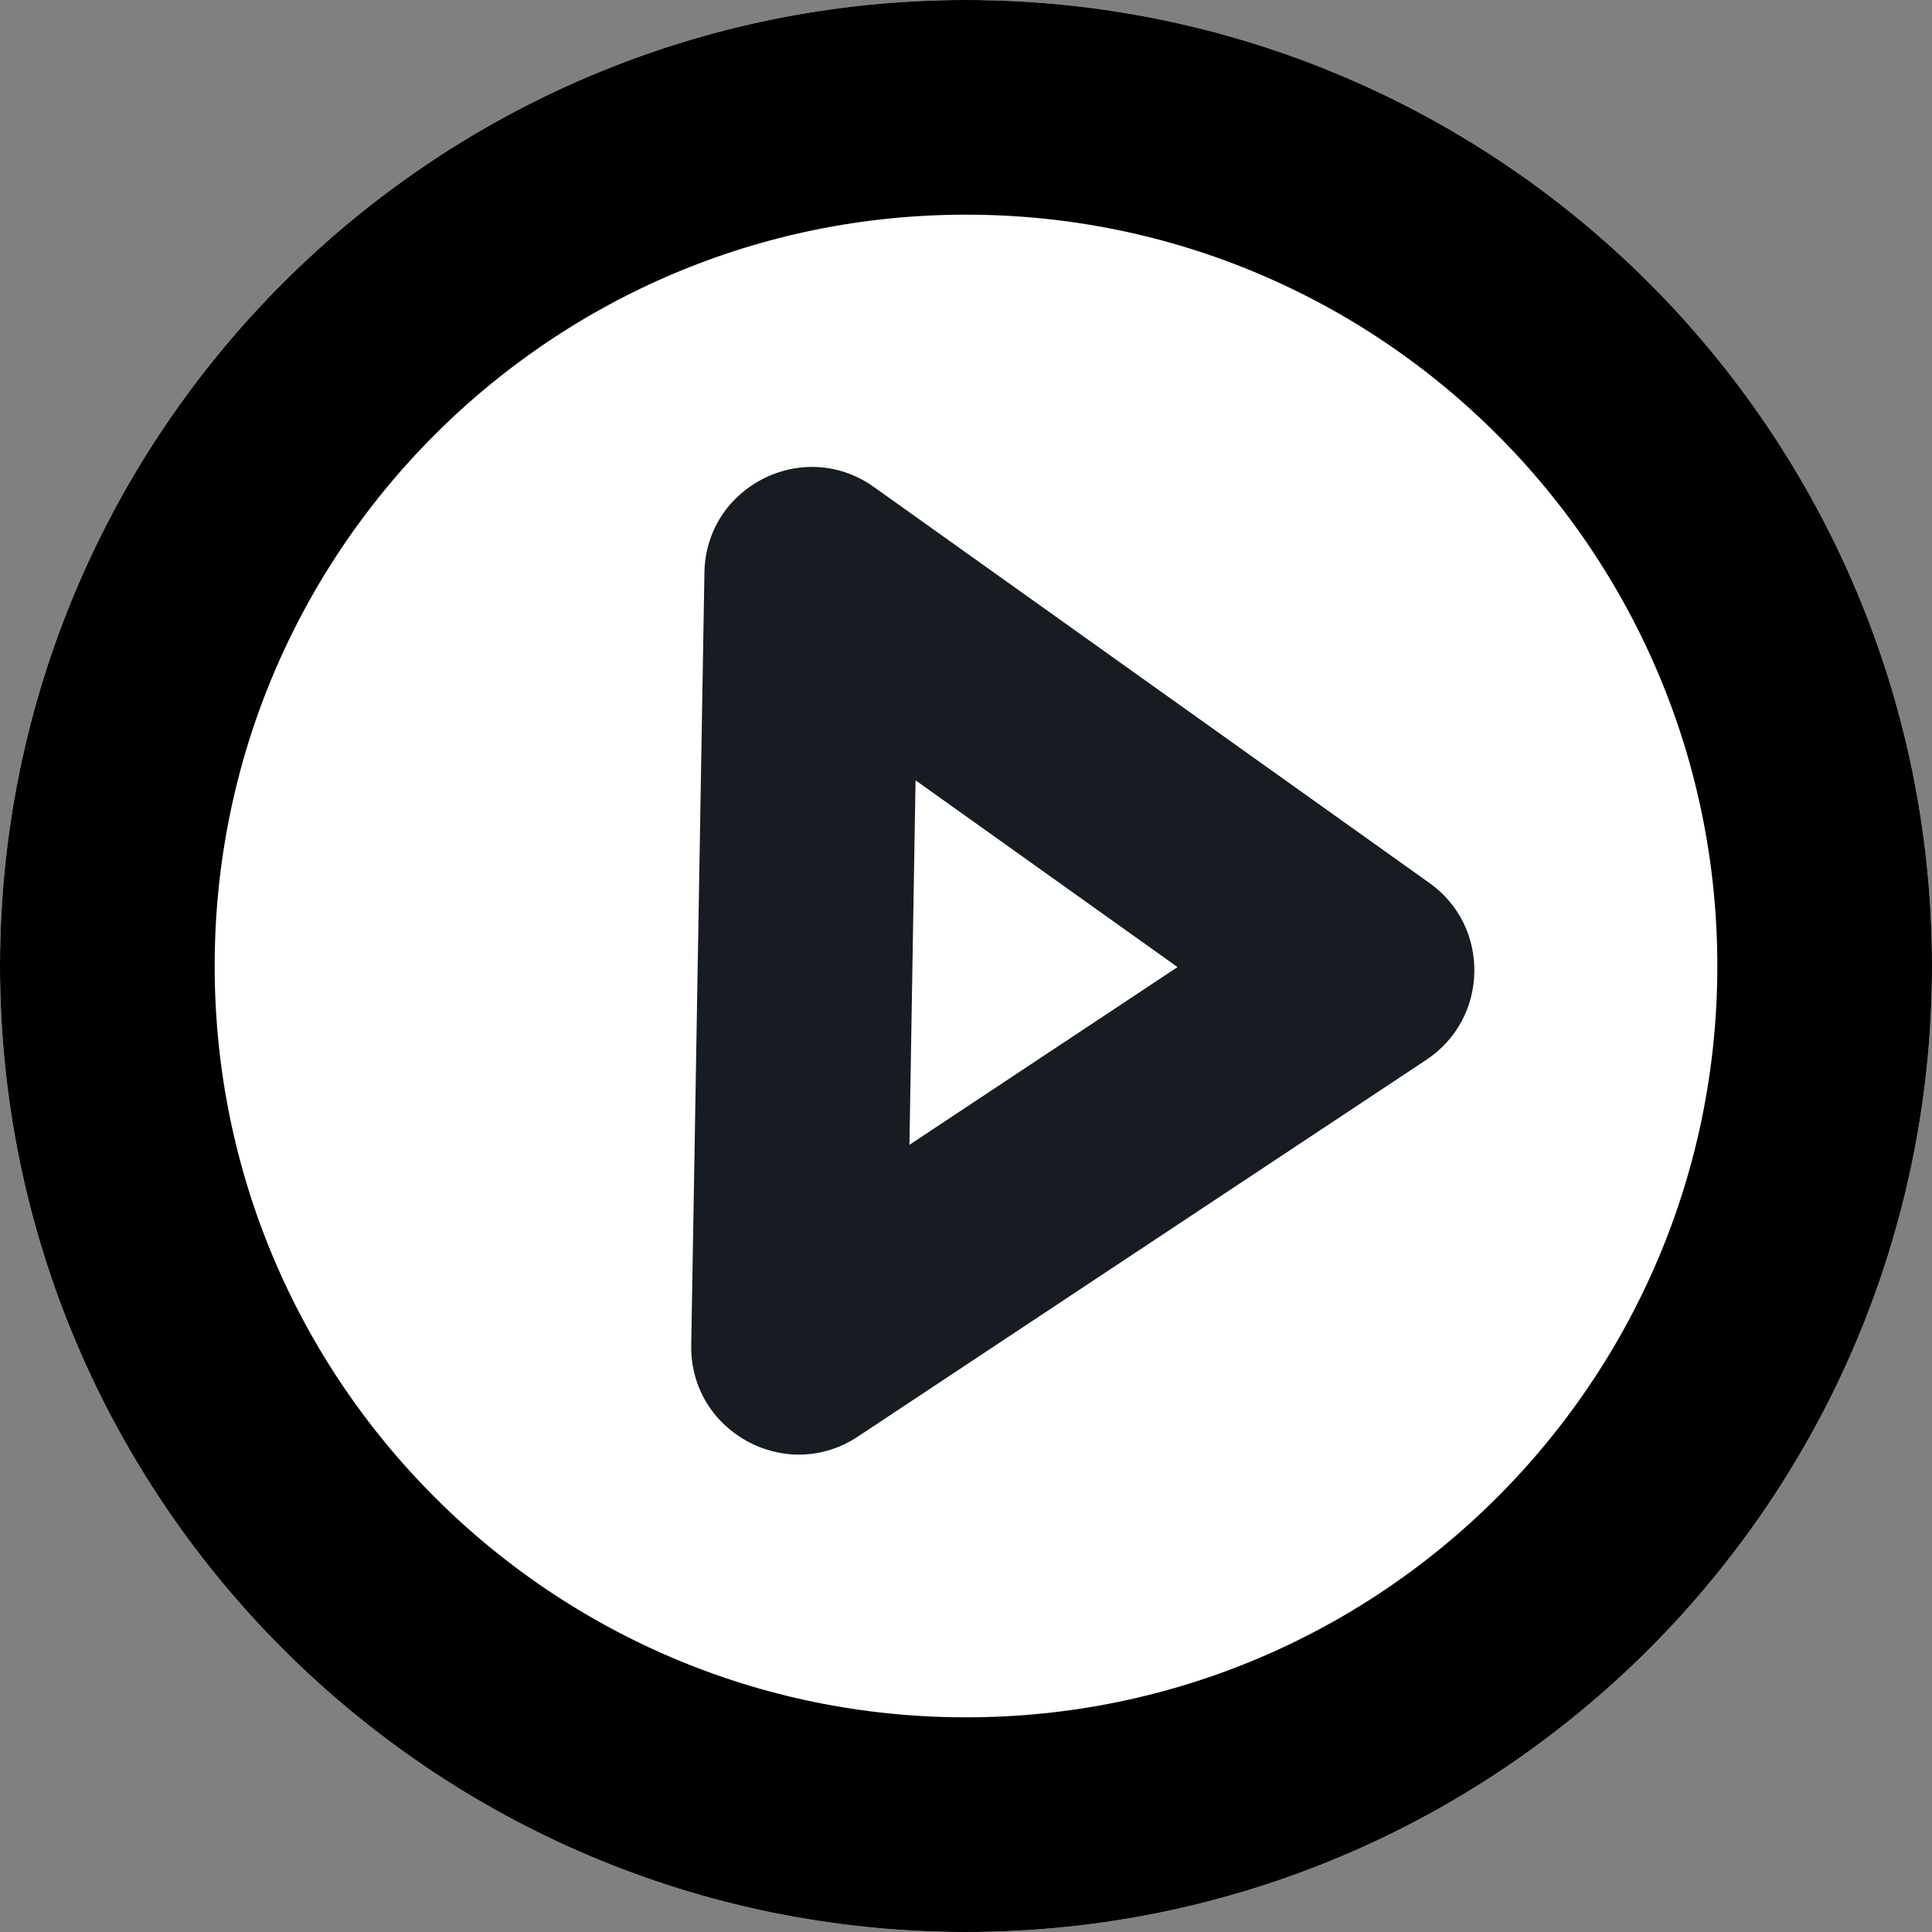 <svg width="18" height="18" viewBox="0 0 18 18" fill="none" xmlns="http://www.w3.org/2000/svg">
<rect x="0" y="0" width="18" height="18" fill="#808080" stroke="none"/>
<path d="M9 18C13.971 18 18 13.971 18 9C18 4.029 13.971 0 9 0C4.029 0 0 4.029 0 9C0 13.971 4.029 18 9 18Z" fill="white"/>
<path d="M9 17C13.418 17 17 13.418 17 9C17 4.582 13.418 1 9 1C4.582 1 1 4.582 1 9C1 13.418 4.582 17 9 17Z" stroke="black" stroke-width="2"/>
<path d="M7.44 12.55L7.563 5.352C7.563 5.352 7.563 5.352 7.563 5.352L12.736 9.04L12.736 9.04L7.44 12.55C7.44 12.55 7.44 12.55 7.44 12.55L7.44 12.55Z" fill="white"/>
<path d="M10.971 9.01L8.53 7.27L8.473 10.666L10.971 9.01ZM13.736 9.057C13.731 9.37 13.581 9.68 13.289 9.874L7.993 13.384C7.322 13.829 6.427 13.338 6.44 12.533L6.563 5.335C6.576 4.53 7.488 4.07 8.143 4.538L13.317 8.226C13.603 8.429 13.742 8.744 13.736 9.057Z" fill="#161C22"/>
</svg>
